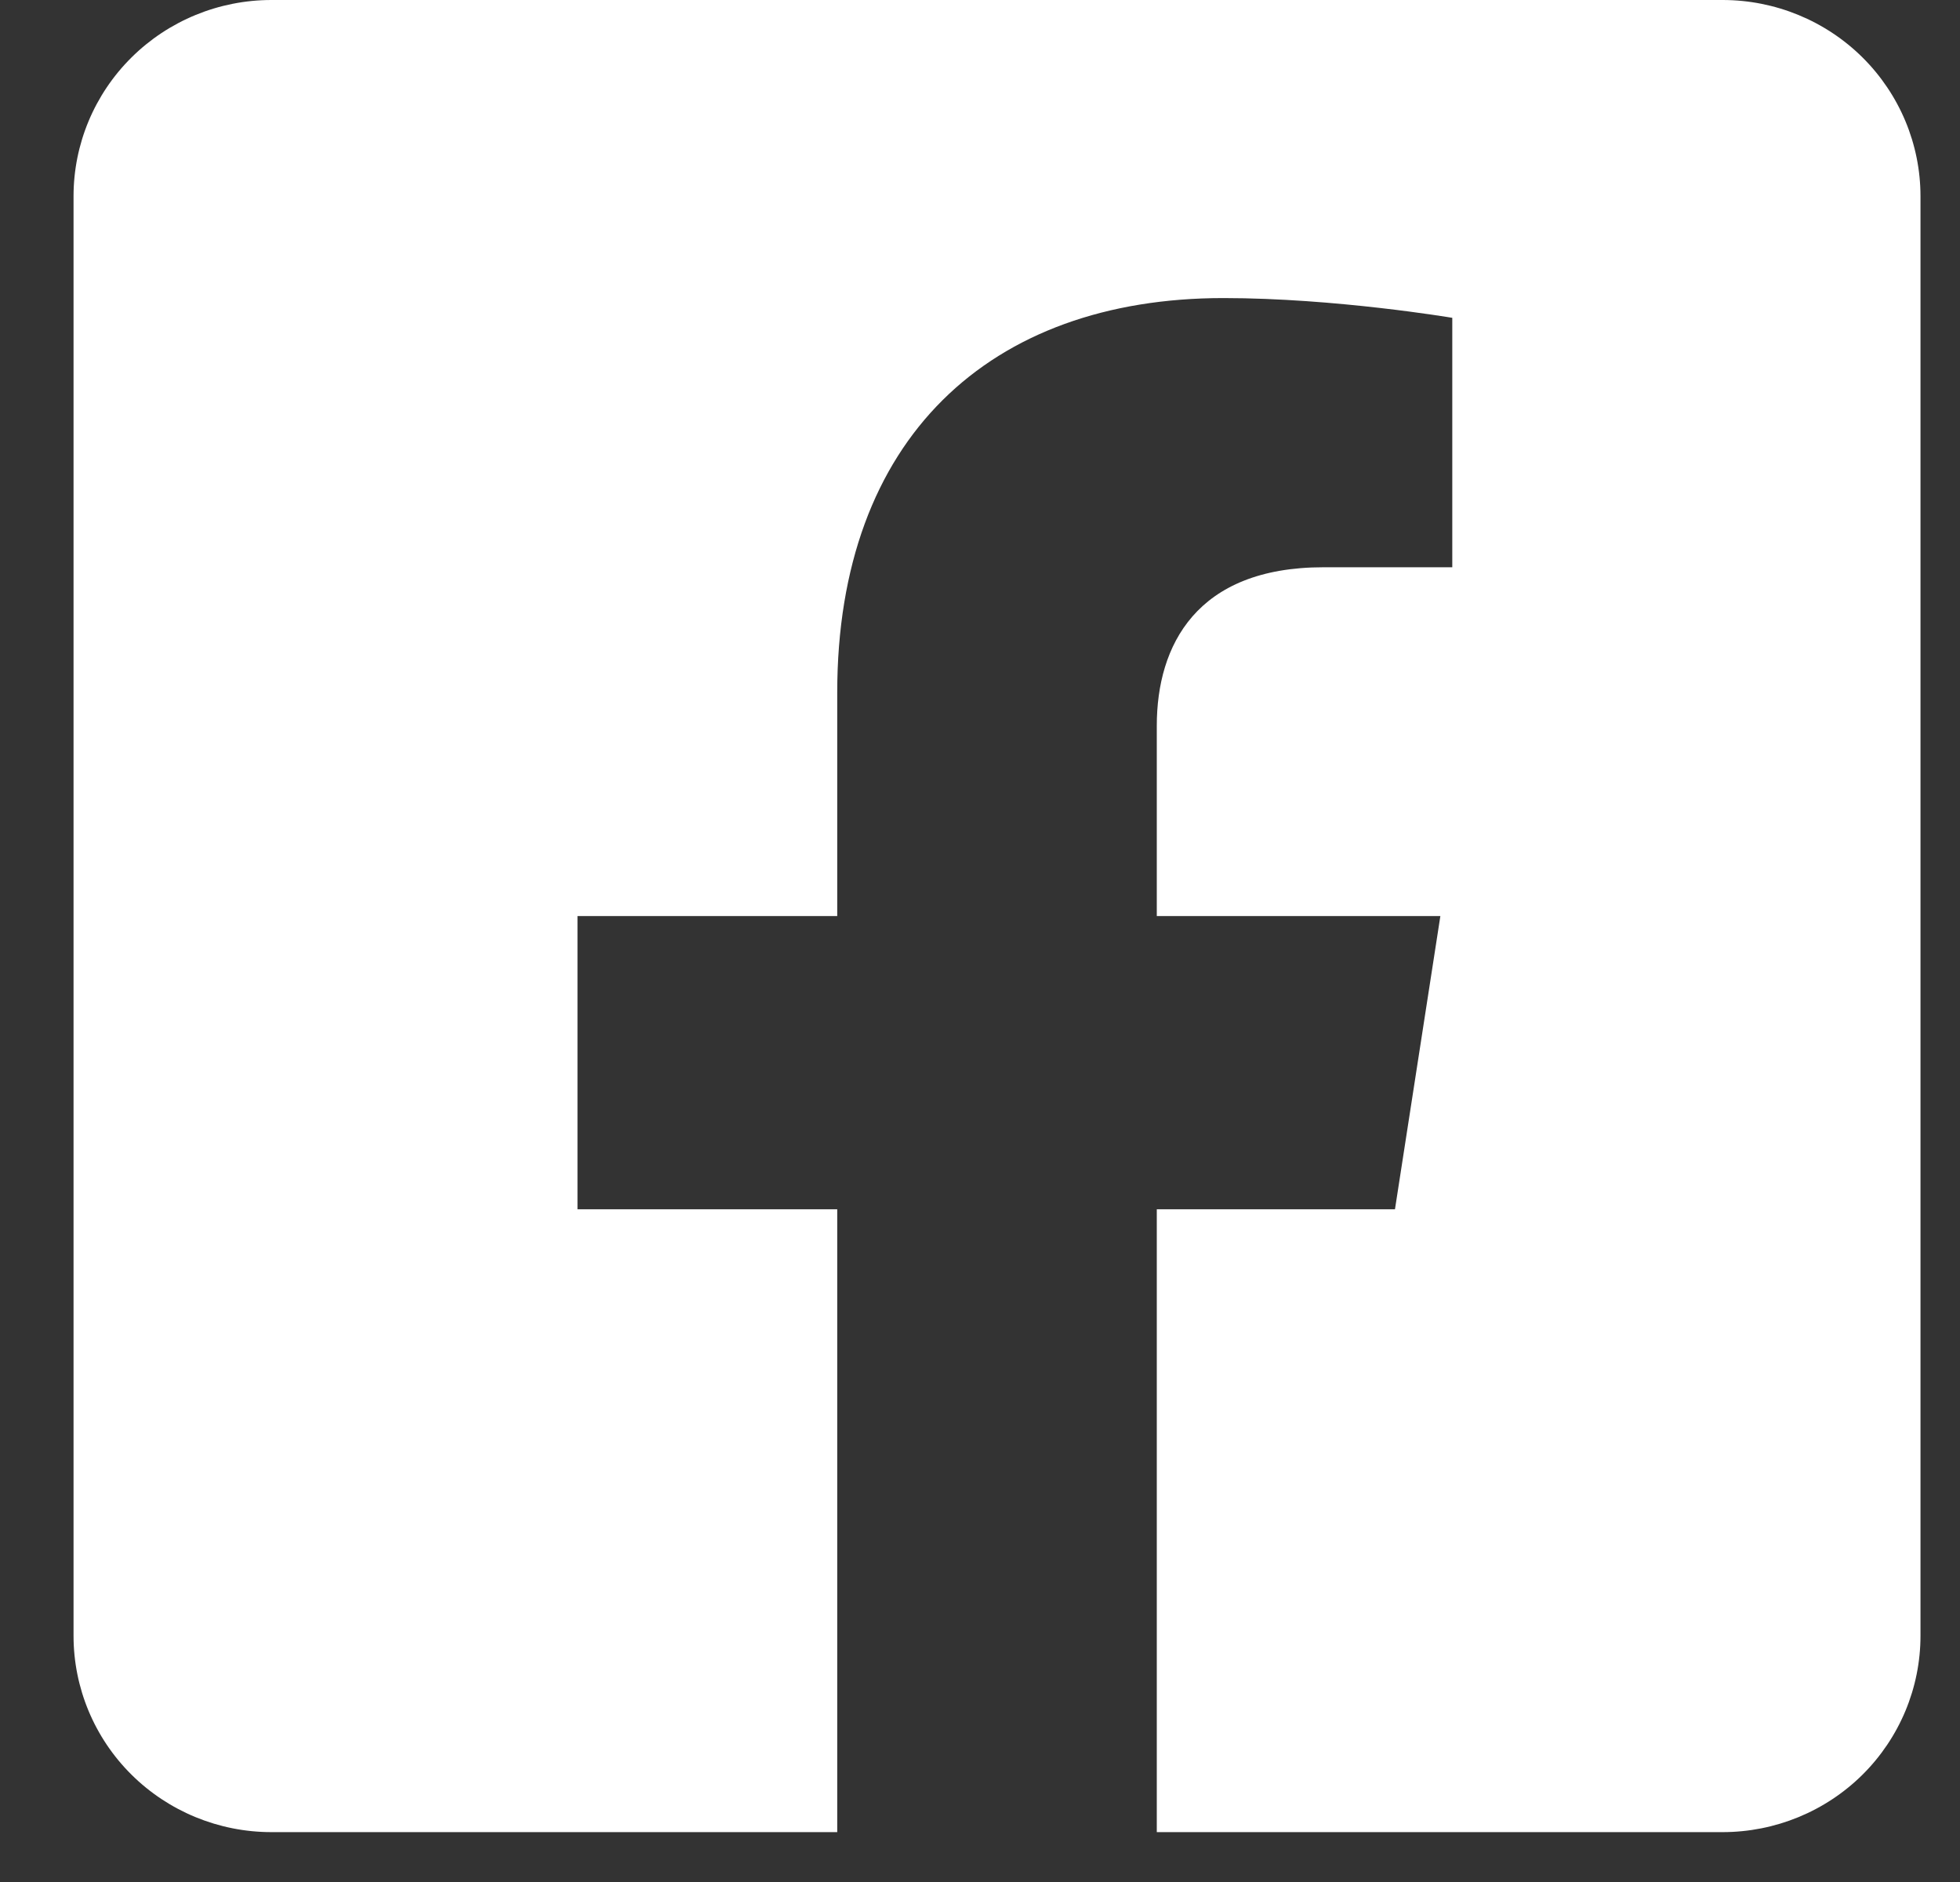 <svg width="25" height="24" viewBox="0 0 25 24" fill="none" xmlns="http://www.w3.org/2000/svg">
<rect x="0" y="0" width="25" height="24" fill="#333333" stroke="none"/>
<path d="M3.462 0H21.972C22.642 0 23.284 0.264 23.757 0.733C24.23 1.203 24.496 1.839 24.496 2.503V20.86C24.496 21.524 24.23 22.161 23.757 22.631C23.284 23.1 22.642 23.364 21.972 23.364H14.755V15.421H17.793L18.372 11.682H14.755V9.254C14.755 8.232 15.26 7.234 16.88 7.234H18.524V4.053C18.524 4.053 17.032 3.801 15.605 3.801C12.625 3.801 10.679 5.591 10.679 8.832V11.682H7.366V15.421H10.679V23.364H3.462C2.792 23.364 2.15 23.1 1.677 22.631C1.203 22.161 0.938 21.524 0.938 20.86V2.503C0.938 1.839 1.203 1.203 1.677 0.733C2.15 0.264 2.792 0 3.462 0Z" fill="white"/>
</svg>
